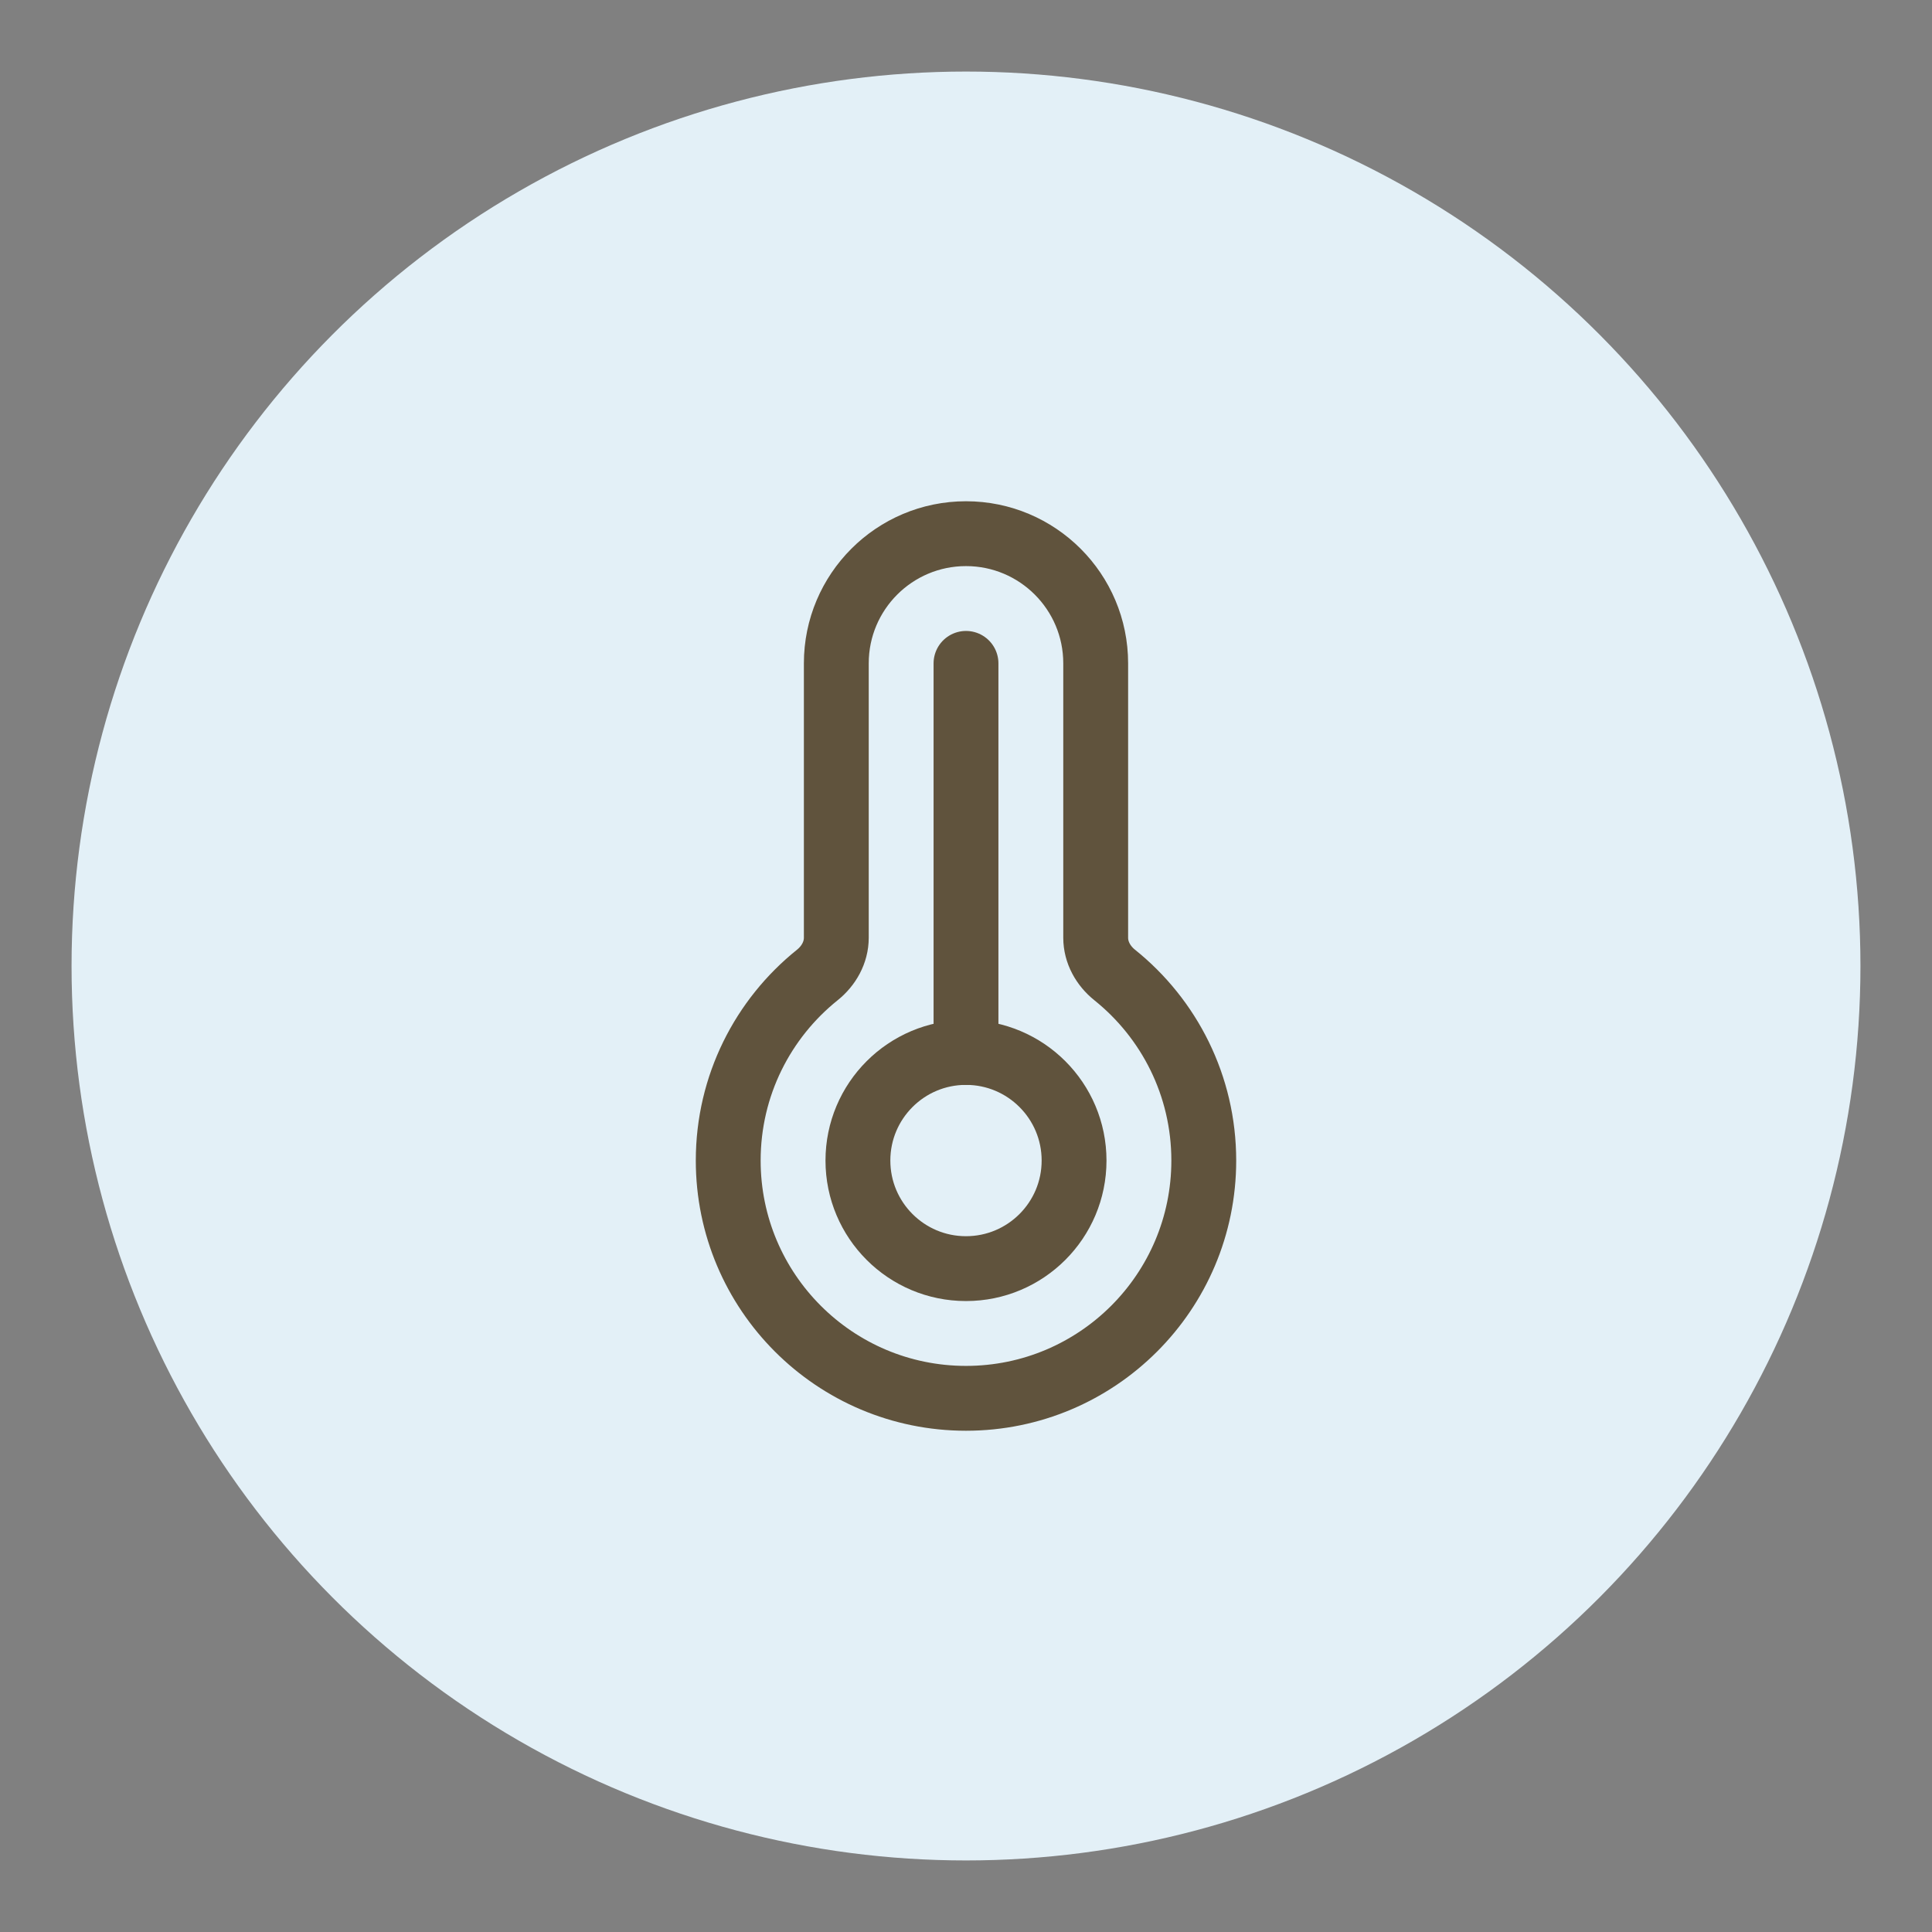 <?xml version="1.0" encoding="UTF-8"?> <svg xmlns="http://www.w3.org/2000/svg" width="108" height="108" viewBox="0 0 108 108" fill="none"><rect x="0" y="0" width="108" height="108" fill="#808080" stroke="none"/><circle cx="54" cy="54" r="50" fill="#E3F0F7"></circle><path d="M54 78.167C61.341 78.167 67.292 72.216 67.292 64.875C67.292 60.679 65.347 56.937 62.31 54.501C61.673 53.99 61.25 53.24 61.25 52.423V37.083C61.25 33.079 58.004 29.833 54 29.833C49.996 29.833 46.75 33.079 46.75 37.083V52.423C46.75 53.24 46.327 53.99 45.69 54.501C42.653 56.937 40.708 60.679 40.708 64.875C40.708 72.216 46.659 78.167 54 78.167Z" stroke="#60533D" stroke-width="3.625"></path><path d="M60.041 64.875C60.041 68.212 57.336 70.917 53.999 70.917C50.663 70.917 47.958 68.212 47.958 64.875C47.958 61.538 50.663 58.833 53.999 58.833C57.336 58.833 60.041 61.538 60.041 64.875Z" stroke="#60533D" stroke-width="3.625"></path><path d="M54 58.833V37.083" stroke="#60533D" stroke-width="3.625" stroke-linecap="round"></path></svg> 